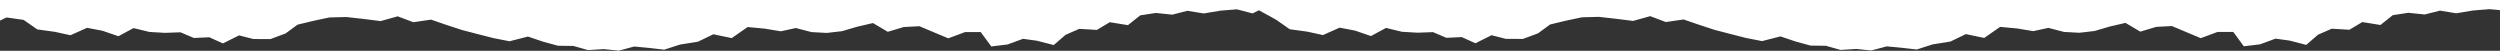 <svg width="1920" height="39" viewBox="0 0 1920 39" fill="none" xmlns="http://www.w3.org/2000/svg">
<rect x="0" y="0" width="1920" height="39" fill="#333333" stroke="none"/>
<path d="M1920 0H0V15.822L4.955 13.397L18.145 15.28L28.639 22.594L42.048 24.423L54.072 27.06L66.898 21.362L78.703 23.615L90.946 27.813L102.533 21.574L114.776 24.533L126.654 25.231L138.605 24.8L148.881 29.155L160.759 28.622L171.18 33.354L183.569 27.17L194.573 29.964L207.69 30.019L219.277 25.718L228.531 18.937L240.556 16.034L253.017 13.397L265.989 13.075L279.033 14.527L292.296 16.198L305.413 12.533L317.437 17.054L331.065 15.068L342.943 19.157L354.749 23.026L366.773 26.15L378.943 29.265L391.331 31.69L405.469 28.08L417.274 32.067L428.57 35.128L440.375 35.292L451.598 38.463L463.622 37.71L475.208 38.895L487.087 35.724L498.455 36.799L510.115 38.141L522.285 34.217L536.058 32.012L547.864 26.306L561.928 29.265L574.171 20.766L587.434 22.006L599.604 24.046L611.191 21.519L623.215 24.643L634.947 25.286L646.607 23.944L658.413 20.499L670.437 17.705L681.805 24.423L694.048 20.766L706.072 20.122L728.226 29.43L741.197 24.643H753.221L761.31 35.669L773.771 34.162L785.65 29.807L796.29 31.259L809.261 34.594L818.37 26.738L828.864 22.163L842.418 22.971L852.329 17.054L866.248 19.314L875.722 11.788L887.673 9.951L900.28 11.246L911.94 8.287L924.474 10.328L937.373 8.178L949.98 7.157L961.931 10.312L966.887 7.895L980.077 15.155L990.57 22.469L1003.98 24.297L1016 26.934L1028.83 21.237L1040.63 23.489L1052.88 27.688L1064.46 21.449L1076.71 24.407L1088.59 25.106L1100.54 24.674L1110.81 29.03L1122.69 28.496L1133.11 33.228L1145.5 27.044L1156.5 29.838L1169.62 29.893L1181.21 25.592L1190.46 18.812L1202.49 15.908L1214.95 13.271L1227.92 12.949L1240.96 14.401L1254.23 16.073L1267.34 12.408L1279.37 16.928L1293 14.943L1304.87 19.024L1316.68 22.901L1328.7 26.024L1340.87 29.14L1353.26 31.565L1367.4 27.955L1379.21 31.941L1390.5 35.002L1402.31 35.167L1413.53 38.337L1425.55 37.584L1437.14 38.769L1449.02 35.599L1460.39 36.674L1472.05 38.016L1484.22 34.092L1497.99 31.887L1509.79 26.181L1523.86 29.14L1536.1 20.64L1549.37 21.88L1561.54 23.921L1573.12 21.394L1585.15 24.517L1596.88 25.161L1608.54 23.819L1620.34 20.373L1632.37 17.572L1643.74 24.297L1655.98 20.64L1668 19.997L1690.16 29.305L1703.13 24.517H1715.15L1723.24 35.544L1735.7 34.037L1747.58 29.681L1758.22 31.133L1771.19 34.468L1780.3 26.613L1790.79 22.037L1804.35 22.846L1814.26 16.928L1828.18 19.188L1837.65 11.654L1849.6 9.826L1862.21 11.121L1873.87 8.162L1886.41 10.202L1899.3 8.052L1911.91 7.032L1920 7.785V0Z" fill="white"/>
</svg>
